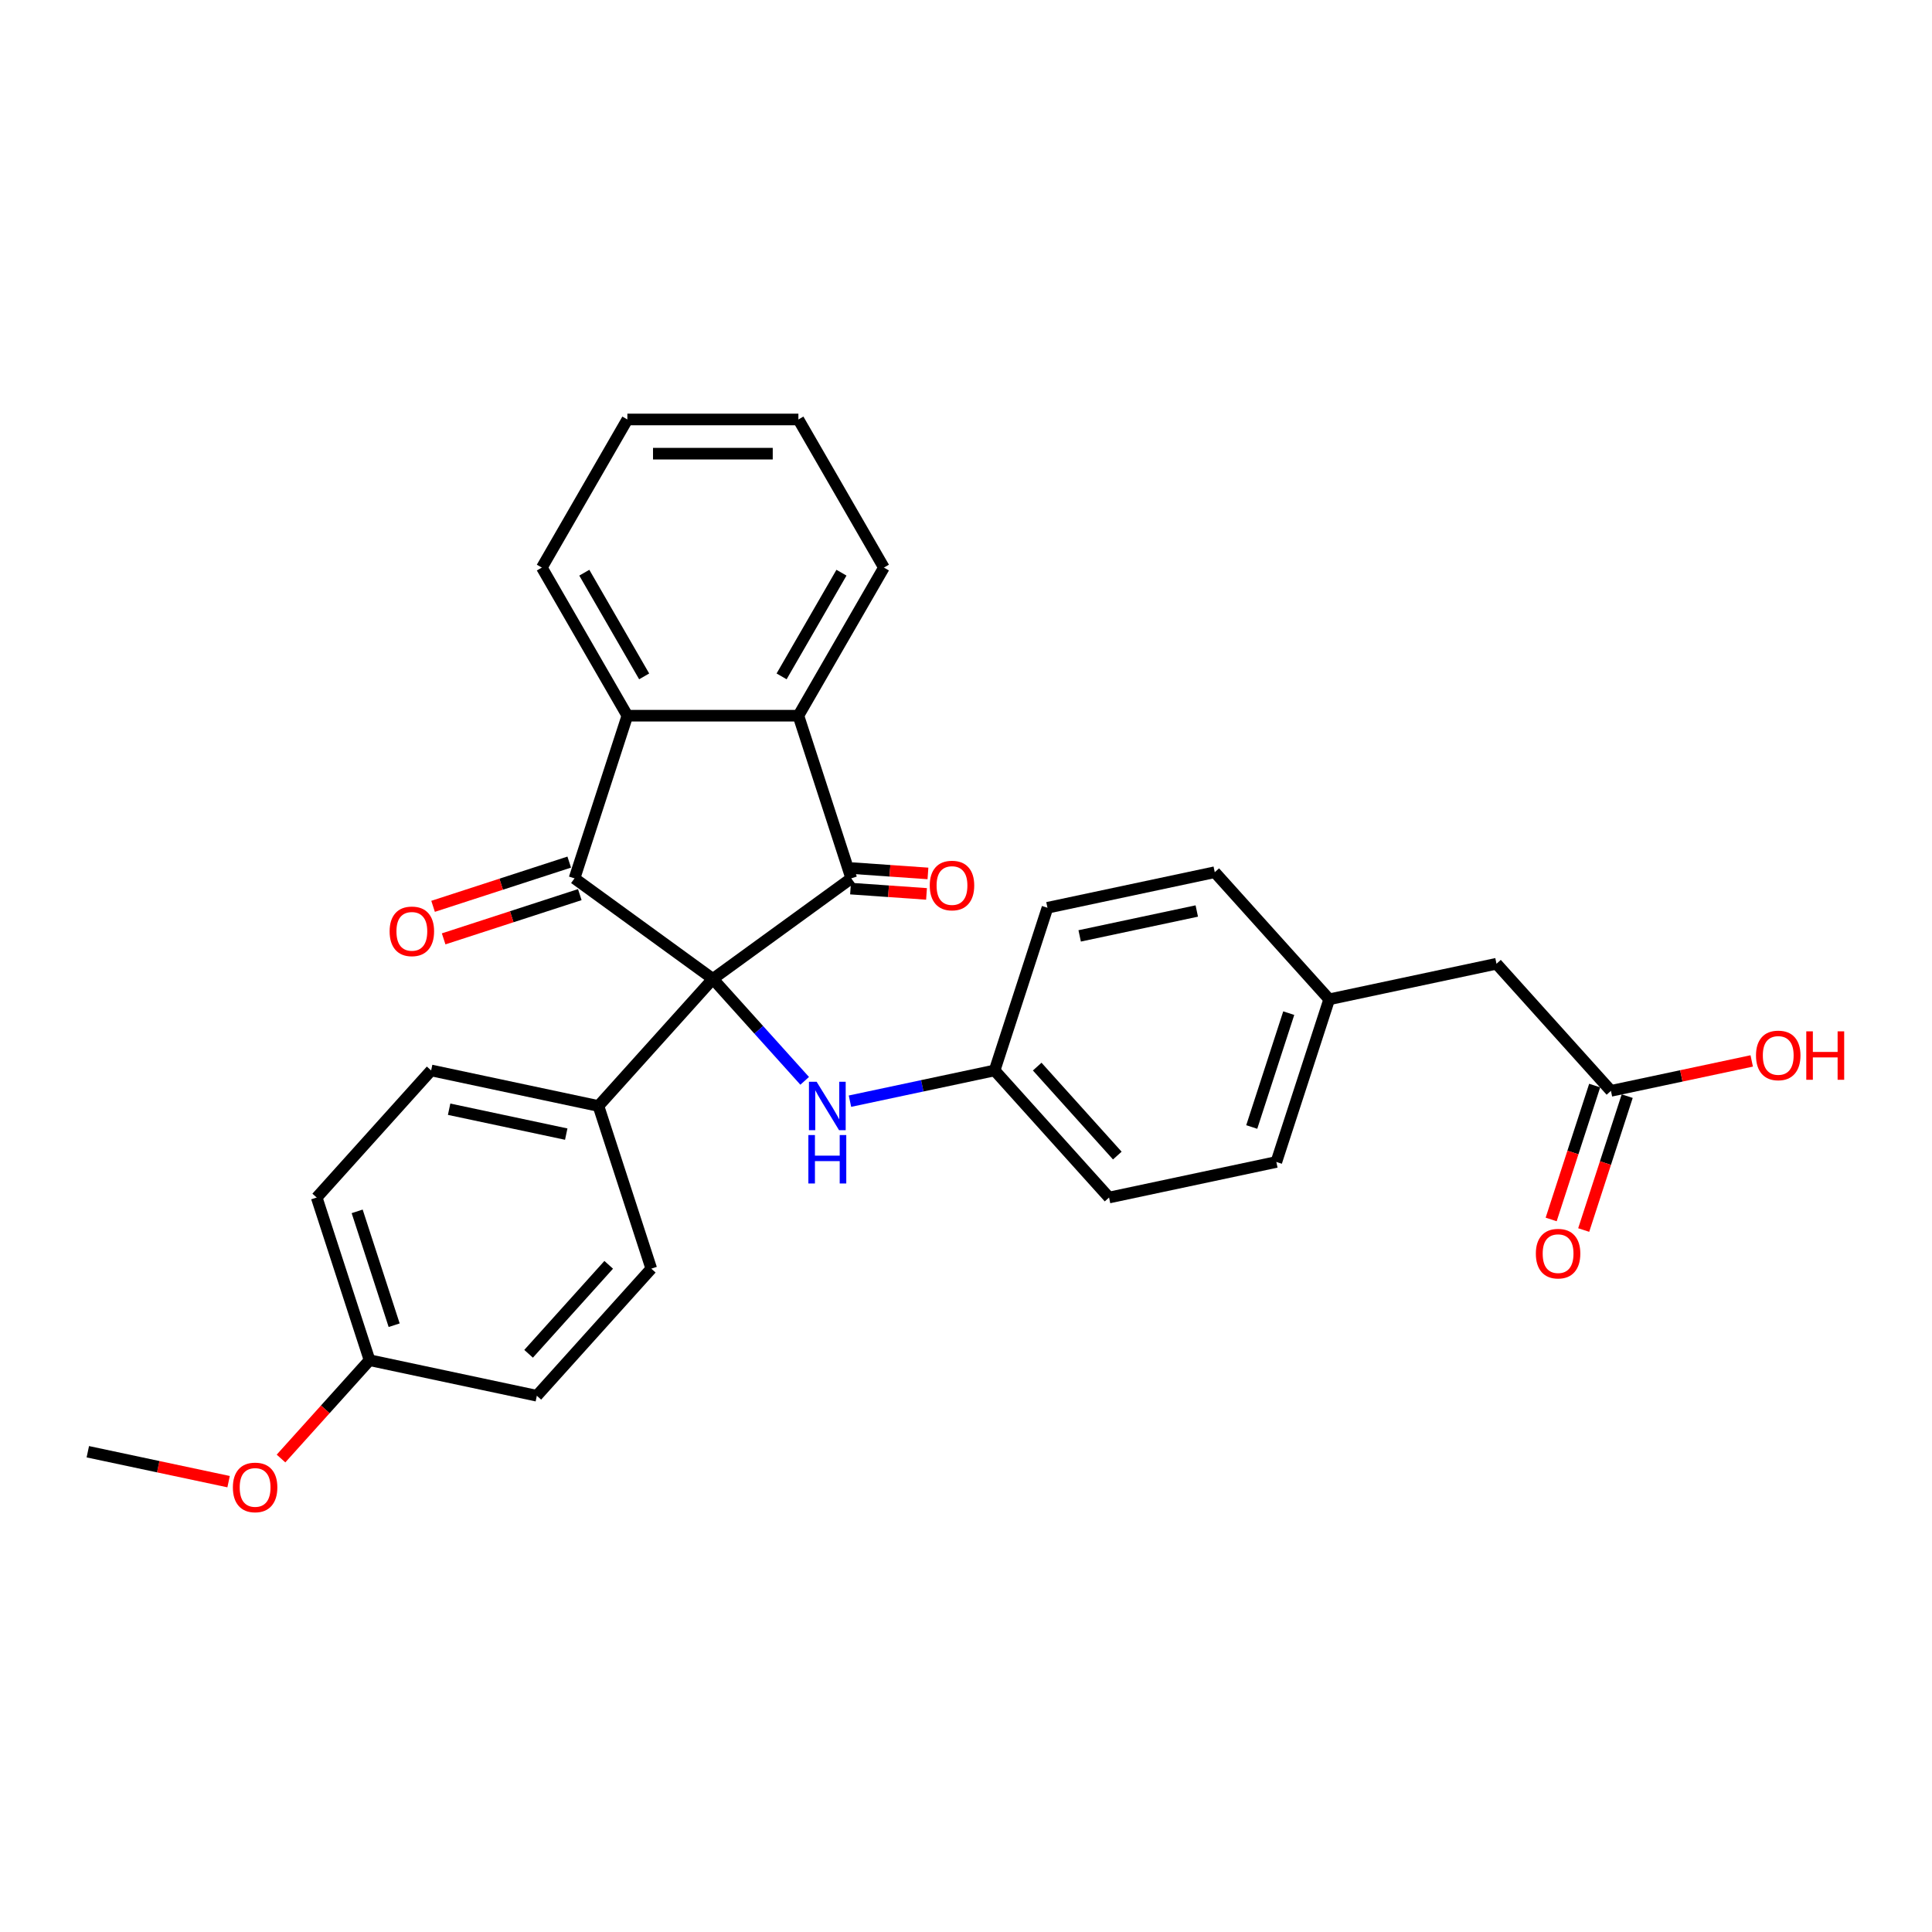 <?xml version='1.0' encoding='iso-8859-1'?>
<svg version='1.1' baseProfile='full'
              xmlns='http://www.w3.org/2000/svg'
                      xmlns:rdkit='http://www.rdkit.org/xml'
                      xmlns:xlink='http://www.w3.org/1999/xlink'
                  xml:space='preserve'
width='1000px' height='1000px' viewBox='0 0 1000 1000'>
<!-- END OF HEADER -->
<rect style='opacity:1.0;fill:#FFFFFF;stroke:none' width='1000' height='1000' x='0' y='0'> </rect>
<path class='bond-0' d='M 368.986,506.671 L 440.604,454.637' style='fill:none;fill-rule:evenodd;stroke:#000000;stroke-width:6px;stroke-linecap:butt;stroke-linejoin:miter;stroke-opacity:1' />
<path class='bond-1' d='M 368.986,506.671 L 297.367,454.637' style='fill:none;fill-rule:evenodd;stroke:#000000;stroke-width:6px;stroke-linecap:butt;stroke-linejoin:miter;stroke-opacity:1' />
<path class='bond-4' d='M 368.986,506.671 L 392.743,533.056' style='fill:none;fill-rule:evenodd;stroke:#000000;stroke-width:6px;stroke-linecap:butt;stroke-linejoin:miter;stroke-opacity:1' />
<path class='bond-4' d='M 392.743,533.056 L 416.5,559.441' style='fill:none;fill-rule:evenodd;stroke:#0000FF;stroke-width:6px;stroke-linecap:butt;stroke-linejoin:miter;stroke-opacity:1' />
<path class='bond-5' d='M 368.986,506.671 L 309.751,572.458' style='fill:none;fill-rule:evenodd;stroke:#000000;stroke-width:6px;stroke-linecap:butt;stroke-linejoin:miter;stroke-opacity:1' />
<path class='bond-2' d='M 440.604,454.637 L 413.248,370.444' style='fill:none;fill-rule:evenodd;stroke:#000000;stroke-width:6px;stroke-linecap:butt;stroke-linejoin:miter;stroke-opacity:1' />
<path class='bond-7' d='M 440.234,459.936 L 459.899,461.31' style='fill:none;fill-rule:evenodd;stroke:#000000;stroke-width:6px;stroke-linecap:butt;stroke-linejoin:miter;stroke-opacity:1' />
<path class='bond-7' d='M 459.899,461.31 L 479.565,462.684' style='fill:none;fill-rule:evenodd;stroke:#FF0000;stroke-width:6px;stroke-linecap:butt;stroke-linejoin:miter;stroke-opacity:1' />
<path class='bond-7' d='M 440.974,449.338 L 460.64,450.713' style='fill:none;fill-rule:evenodd;stroke:#000000;stroke-width:6px;stroke-linecap:butt;stroke-linejoin:miter;stroke-opacity:1' />
<path class='bond-7' d='M 460.64,450.713 L 480.305,452.087' style='fill:none;fill-rule:evenodd;stroke:#FF0000;stroke-width:6px;stroke-linecap:butt;stroke-linejoin:miter;stroke-opacity:1' />
<path class='bond-3' d='M 297.367,454.637 L 324.723,370.444' style='fill:none;fill-rule:evenodd;stroke:#000000;stroke-width:6px;stroke-linecap:butt;stroke-linejoin:miter;stroke-opacity:1' />
<path class='bond-6' d='M 294.631,446.218 L 259.396,457.667' style='fill:none;fill-rule:evenodd;stroke:#000000;stroke-width:6px;stroke-linecap:butt;stroke-linejoin:miter;stroke-opacity:1' />
<path class='bond-6' d='M 259.396,457.667 L 224.16,469.115' style='fill:none;fill-rule:evenodd;stroke:#FF0000;stroke-width:6px;stroke-linecap:butt;stroke-linejoin:miter;stroke-opacity:1' />
<path class='bond-6' d='M 300.103,463.056 L 264.867,474.505' style='fill:none;fill-rule:evenodd;stroke:#000000;stroke-width:6px;stroke-linecap:butt;stroke-linejoin:miter;stroke-opacity:1' />
<path class='bond-6' d='M 264.867,474.505 L 229.631,485.954' style='fill:none;fill-rule:evenodd;stroke:#FF0000;stroke-width:6px;stroke-linecap:butt;stroke-linejoin:miter;stroke-opacity:1' />
<path class='bond-21' d='M 413.248,370.444 L 457.511,293.779' style='fill:none;fill-rule:evenodd;stroke:#000000;stroke-width:6px;stroke-linecap:butt;stroke-linejoin:miter;stroke-opacity:1' />
<path class='bond-21' d='M 404.555,350.092 L 435.539,296.426' style='fill:none;fill-rule:evenodd;stroke:#000000;stroke-width:6px;stroke-linecap:butt;stroke-linejoin:miter;stroke-opacity:1' />
<path class='bond-29' d='M 413.248,370.444 L 324.723,370.444' style='fill:none;fill-rule:evenodd;stroke:#000000;stroke-width:6px;stroke-linecap:butt;stroke-linejoin:miter;stroke-opacity:1' />
<path class='bond-22' d='M 324.723,370.444 L 280.46,293.779' style='fill:none;fill-rule:evenodd;stroke:#000000;stroke-width:6px;stroke-linecap:butt;stroke-linejoin:miter;stroke-opacity:1' />
<path class='bond-22' d='M 333.417,350.092 L 302.433,296.426' style='fill:none;fill-rule:evenodd;stroke:#000000;stroke-width:6px;stroke-linecap:butt;stroke-linejoin:miter;stroke-opacity:1' />
<path class='bond-12' d='M 439.941,569.967 L 477.376,562.01' style='fill:none;fill-rule:evenodd;stroke:#0000FF;stroke-width:6px;stroke-linecap:butt;stroke-linejoin:miter;stroke-opacity:1' />
<path class='bond-12' d='M 477.376,562.01 L 514.812,554.053' style='fill:none;fill-rule:evenodd;stroke:#000000;stroke-width:6px;stroke-linecap:butt;stroke-linejoin:miter;stroke-opacity:1' />
<path class='bond-10' d='M 309.751,572.458 L 223.16,554.053' style='fill:none;fill-rule:evenodd;stroke:#000000;stroke-width:6px;stroke-linecap:butt;stroke-linejoin:miter;stroke-opacity:1' />
<path class='bond-10' d='M 293.081,587.016 L 232.467,574.132' style='fill:none;fill-rule:evenodd;stroke:#000000;stroke-width:6px;stroke-linecap:butt;stroke-linejoin:miter;stroke-opacity:1' />
<path class='bond-11' d='M 309.751,572.458 L 337.106,656.651' style='fill:none;fill-rule:evenodd;stroke:#000000;stroke-width:6px;stroke-linecap:butt;stroke-linejoin:miter;stroke-opacity:1' />
<path class='bond-8' d='M 833.819,564.623 L 774.584,498.836' style='fill:none;fill-rule:evenodd;stroke:#000000;stroke-width:6px;stroke-linecap:butt;stroke-linejoin:miter;stroke-opacity:1' />
<path class='bond-9' d='M 825.4,561.888 L 814.141,596.539' style='fill:none;fill-rule:evenodd;stroke:#000000;stroke-width:6px;stroke-linecap:butt;stroke-linejoin:miter;stroke-opacity:1' />
<path class='bond-9' d='M 814.141,596.539 L 802.882,631.191' style='fill:none;fill-rule:evenodd;stroke:#FF0000;stroke-width:6px;stroke-linecap:butt;stroke-linejoin:miter;stroke-opacity:1' />
<path class='bond-9' d='M 842.238,567.359 L 830.98,602.01' style='fill:none;fill-rule:evenodd;stroke:#000000;stroke-width:6px;stroke-linecap:butt;stroke-linejoin:miter;stroke-opacity:1' />
<path class='bond-9' d='M 830.98,602.01 L 819.721,636.662' style='fill:none;fill-rule:evenodd;stroke:#FF0000;stroke-width:6px;stroke-linecap:butt;stroke-linejoin:miter;stroke-opacity:1' />
<path class='bond-16' d='M 833.819,564.623 L 870.254,556.879' style='fill:none;fill-rule:evenodd;stroke:#000000;stroke-width:6px;stroke-linecap:butt;stroke-linejoin:miter;stroke-opacity:1' />
<path class='bond-16' d='M 870.254,556.879 L 906.689,549.135' style='fill:none;fill-rule:evenodd;stroke:#FF0000;stroke-width:6px;stroke-linecap:butt;stroke-linejoin:miter;stroke-opacity:1' />
<path class='bond-18' d='M 223.16,554.053 L 163.925,619.84' style='fill:none;fill-rule:evenodd;stroke:#000000;stroke-width:6px;stroke-linecap:butt;stroke-linejoin:miter;stroke-opacity:1' />
<path class='bond-17' d='M 337.106,656.651 L 277.871,722.438' style='fill:none;fill-rule:evenodd;stroke:#000000;stroke-width:6px;stroke-linecap:butt;stroke-linejoin:miter;stroke-opacity:1' />
<path class='bond-17' d='M 315.064,654.672 L 273.599,700.723' style='fill:none;fill-rule:evenodd;stroke:#000000;stroke-width:6px;stroke-linecap:butt;stroke-linejoin:miter;stroke-opacity:1' />
<path class='bond-19' d='M 514.812,554.053 L 542.167,469.86' style='fill:none;fill-rule:evenodd;stroke:#000000;stroke-width:6px;stroke-linecap:butt;stroke-linejoin:miter;stroke-opacity:1' />
<path class='bond-20' d='M 514.812,554.053 L 574.047,619.84' style='fill:none;fill-rule:evenodd;stroke:#000000;stroke-width:6px;stroke-linecap:butt;stroke-linejoin:miter;stroke-opacity:1' />
<path class='bond-20' d='M 536.854,552.074 L 578.319,598.125' style='fill:none;fill-rule:evenodd;stroke:#000000;stroke-width:6px;stroke-linecap:butt;stroke-linejoin:miter;stroke-opacity:1' />
<path class='bond-13' d='M 774.584,498.836 L 687.993,517.242' style='fill:none;fill-rule:evenodd;stroke:#000000;stroke-width:6px;stroke-linecap:butt;stroke-linejoin:miter;stroke-opacity:1' />
<path class='bond-14' d='M 687.993,517.242 L 660.637,601.434' style='fill:none;fill-rule:evenodd;stroke:#000000;stroke-width:6px;stroke-linecap:butt;stroke-linejoin:miter;stroke-opacity:1' />
<path class='bond-14' d='M 667.051,524.399 L 647.902,583.334' style='fill:none;fill-rule:evenodd;stroke:#000000;stroke-width:6px;stroke-linecap:butt;stroke-linejoin:miter;stroke-opacity:1' />
<path class='bond-31' d='M 687.993,517.242 L 628.758,451.455' style='fill:none;fill-rule:evenodd;stroke:#000000;stroke-width:6px;stroke-linecap:butt;stroke-linejoin:miter;stroke-opacity:1' />
<path class='bond-15' d='M 191.28,704.032 L 277.871,722.438' style='fill:none;fill-rule:evenodd;stroke:#000000;stroke-width:6px;stroke-linecap:butt;stroke-linejoin:miter;stroke-opacity:1' />
<path class='bond-25' d='M 191.28,704.032 L 168.366,729.481' style='fill:none;fill-rule:evenodd;stroke:#000000;stroke-width:6px;stroke-linecap:butt;stroke-linejoin:miter;stroke-opacity:1' />
<path class='bond-25' d='M 168.366,729.481 L 145.452,754.93' style='fill:none;fill-rule:evenodd;stroke:#FF0000;stroke-width:6px;stroke-linecap:butt;stroke-linejoin:miter;stroke-opacity:1' />
<path class='bond-30' d='M 191.28,704.032 L 163.925,619.84' style='fill:none;fill-rule:evenodd;stroke:#000000;stroke-width:6px;stroke-linecap:butt;stroke-linejoin:miter;stroke-opacity:1' />
<path class='bond-30' d='M 204.016,685.932 L 184.867,626.998' style='fill:none;fill-rule:evenodd;stroke:#000000;stroke-width:6px;stroke-linecap:butt;stroke-linejoin:miter;stroke-opacity:1' />
<path class='bond-24' d='M 542.167,469.86 L 628.758,451.455' style='fill:none;fill-rule:evenodd;stroke:#000000;stroke-width:6px;stroke-linecap:butt;stroke-linejoin:miter;stroke-opacity:1' />
<path class='bond-24' d='M 558.837,484.417 L 619.451,471.534' style='fill:none;fill-rule:evenodd;stroke:#000000;stroke-width:6px;stroke-linecap:butt;stroke-linejoin:miter;stroke-opacity:1' />
<path class='bond-23' d='M 574.047,619.84 L 660.637,601.434' style='fill:none;fill-rule:evenodd;stroke:#000000;stroke-width:6px;stroke-linecap:butt;stroke-linejoin:miter;stroke-opacity:1' />
<path class='bond-28' d='M 457.511,293.779 L 413.248,217.114' style='fill:none;fill-rule:evenodd;stroke:#000000;stroke-width:6px;stroke-linecap:butt;stroke-linejoin:miter;stroke-opacity:1' />
<path class='bond-27' d='M 280.46,293.779 L 324.723,217.114' style='fill:none;fill-rule:evenodd;stroke:#000000;stroke-width:6px;stroke-linecap:butt;stroke-linejoin:miter;stroke-opacity:1' />
<path class='bond-26' d='M 118.324,766.903 L 81.889,759.159' style='fill:none;fill-rule:evenodd;stroke:#FF0000;stroke-width:6px;stroke-linecap:butt;stroke-linejoin:miter;stroke-opacity:1' />
<path class='bond-26' d='M 81.889,759.159 L 45.455,751.414' style='fill:none;fill-rule:evenodd;stroke:#000000;stroke-width:6px;stroke-linecap:butt;stroke-linejoin:miter;stroke-opacity:1' />
<path class='bond-32' d='M 324.723,217.114 L 413.248,217.114' style='fill:none;fill-rule:evenodd;stroke:#000000;stroke-width:6px;stroke-linecap:butt;stroke-linejoin:miter;stroke-opacity:1' />
<path class='bond-32' d='M 338.002,234.819 L 399.969,234.819' style='fill:none;fill-rule:evenodd;stroke:#000000;stroke-width:6px;stroke-linecap:butt;stroke-linejoin:miter;stroke-opacity:1' />
<path  class='atom-5' d='M 422.679 559.923
L 430.894 573.202
Q 431.709 574.512, 433.019 576.884
Q 434.329 579.257, 434.4 579.399
L 434.4 559.923
L 437.728 559.923
L 437.728 584.993
L 434.293 584.993
L 425.476 570.475
Q 424.449 568.775, 423.352 566.828
Q 422.289 564.88, 421.971 564.278
L 421.971 584.993
L 418.713 584.993
L 418.713 559.923
L 422.679 559.923
' fill='#0000FF'/>
<path  class='atom-5' d='M 418.412 587.5
L 421.811 587.5
L 421.811 598.159
L 434.63 598.159
L 434.63 587.5
L 438.029 587.5
L 438.029 612.571
L 434.63 612.571
L 434.63 600.992
L 421.811 600.992
L 421.811 612.571
L 418.412 612.571
L 418.412 587.5
' fill='#0000FF'/>
<path  class='atom-7' d='M 201.666 482.064
Q 201.666 476.044, 204.641 472.68
Q 207.615 469.316, 213.174 469.316
Q 218.734 469.316, 221.708 472.68
Q 224.683 476.044, 224.683 482.064
Q 224.683 488.154, 221.673 491.624
Q 218.663 495.059, 213.174 495.059
Q 207.65 495.059, 204.641 491.624
Q 201.666 488.19, 201.666 482.064
M 213.174 492.226
Q 216.999 492.226, 219.052 489.677
Q 221.142 487.092, 221.142 482.064
Q 221.142 477.142, 219.052 474.663
Q 216.999 472.149, 213.174 472.149
Q 209.35 472.149, 207.261 474.628
Q 205.207 477.106, 205.207 482.064
Q 205.207 487.127, 207.261 489.677
Q 209.35 492.226, 213.174 492.226
' fill='#FF0000'/>
<path  class='atom-8' d='M 481.242 458.351
Q 481.242 452.332, 484.216 448.968
Q 487.191 445.604, 492.75 445.604
Q 498.31 445.604, 501.284 448.968
Q 504.259 452.332, 504.259 458.351
Q 504.259 464.442, 501.249 467.912
Q 498.239 471.347, 492.75 471.347
Q 487.226 471.347, 484.216 467.912
Q 481.242 464.477, 481.242 458.351
M 492.75 468.514
Q 496.575 468.514, 498.628 465.965
Q 500.718 463.38, 500.718 458.351
Q 500.718 453.429, 498.628 450.951
Q 496.575 448.437, 492.75 448.437
Q 488.926 448.437, 486.837 450.915
Q 484.783 453.394, 484.783 458.351
Q 484.783 463.415, 486.837 465.965
Q 488.926 468.514, 492.75 468.514
' fill='#FF0000'/>
<path  class='atom-10' d='M 794.955 648.887
Q 794.955 642.867, 797.929 639.503
Q 800.904 636.139, 806.463 636.139
Q 812.023 636.139, 814.997 639.503
Q 817.972 642.867, 817.972 648.887
Q 817.972 654.977, 814.962 658.448
Q 811.952 661.882, 806.463 661.882
Q 800.939 661.882, 797.929 658.448
Q 794.955 655.013, 794.955 648.887
M 806.463 659.05
Q 810.288 659.05, 812.341 656.5
Q 814.431 653.915, 814.431 648.887
Q 814.431 643.965, 812.341 641.486
Q 810.288 638.972, 806.463 638.972
Q 802.639 638.972, 800.55 641.451
Q 798.496 643.93, 798.496 648.887
Q 798.496 653.951, 800.55 656.5
Q 802.639 659.05, 806.463 659.05
' fill='#FF0000'/>
<path  class='atom-17' d='M 908.902 546.289
Q 908.902 540.269, 911.876 536.905
Q 914.851 533.541, 920.41 533.541
Q 925.969 533.541, 928.944 536.905
Q 931.918 540.269, 931.918 546.289
Q 931.918 552.379, 928.909 555.85
Q 925.899 559.284, 920.41 559.284
Q 914.886 559.284, 911.876 555.85
Q 908.902 552.415, 908.902 546.289
M 920.41 556.452
Q 924.234 556.452, 926.288 553.902
Q 928.377 551.317, 928.377 546.289
Q 928.377 541.367, 926.288 538.888
Q 924.234 536.374, 920.41 536.374
Q 916.586 536.374, 914.497 538.853
Q 912.443 541.331, 912.443 546.289
Q 912.443 551.352, 914.497 553.902
Q 916.586 556.452, 920.41 556.452
' fill='#FF0000'/>
<path  class='atom-17' d='M 934.928 533.824
L 938.328 533.824
L 938.328 544.483
L 951.146 544.483
L 951.146 533.824
L 954.545 533.824
L 954.545 558.895
L 951.146 558.895
L 951.146 547.316
L 938.328 547.316
L 938.328 558.895
L 934.928 558.895
L 934.928 533.824
' fill='#FF0000'/>
<path  class='atom-26' d='M 120.537 769.89
Q 120.537 763.871, 123.512 760.507
Q 126.486 757.143, 132.045 757.143
Q 137.605 757.143, 140.579 760.507
Q 143.554 763.871, 143.554 769.89
Q 143.554 775.981, 140.544 779.451
Q 137.534 782.886, 132.045 782.886
Q 126.521 782.886, 123.512 779.451
Q 120.537 776.016, 120.537 769.89
M 132.045 780.053
Q 135.87 780.053, 137.924 777.504
Q 140.013 774.919, 140.013 769.89
Q 140.013 764.968, 137.924 762.49
Q 135.87 759.976, 132.045 759.976
Q 128.221 759.976, 126.132 762.454
Q 124.078 764.933, 124.078 769.89
Q 124.078 774.954, 126.132 777.504
Q 128.221 780.053, 132.045 780.053
' fill='#FF0000'/>
</svg>
